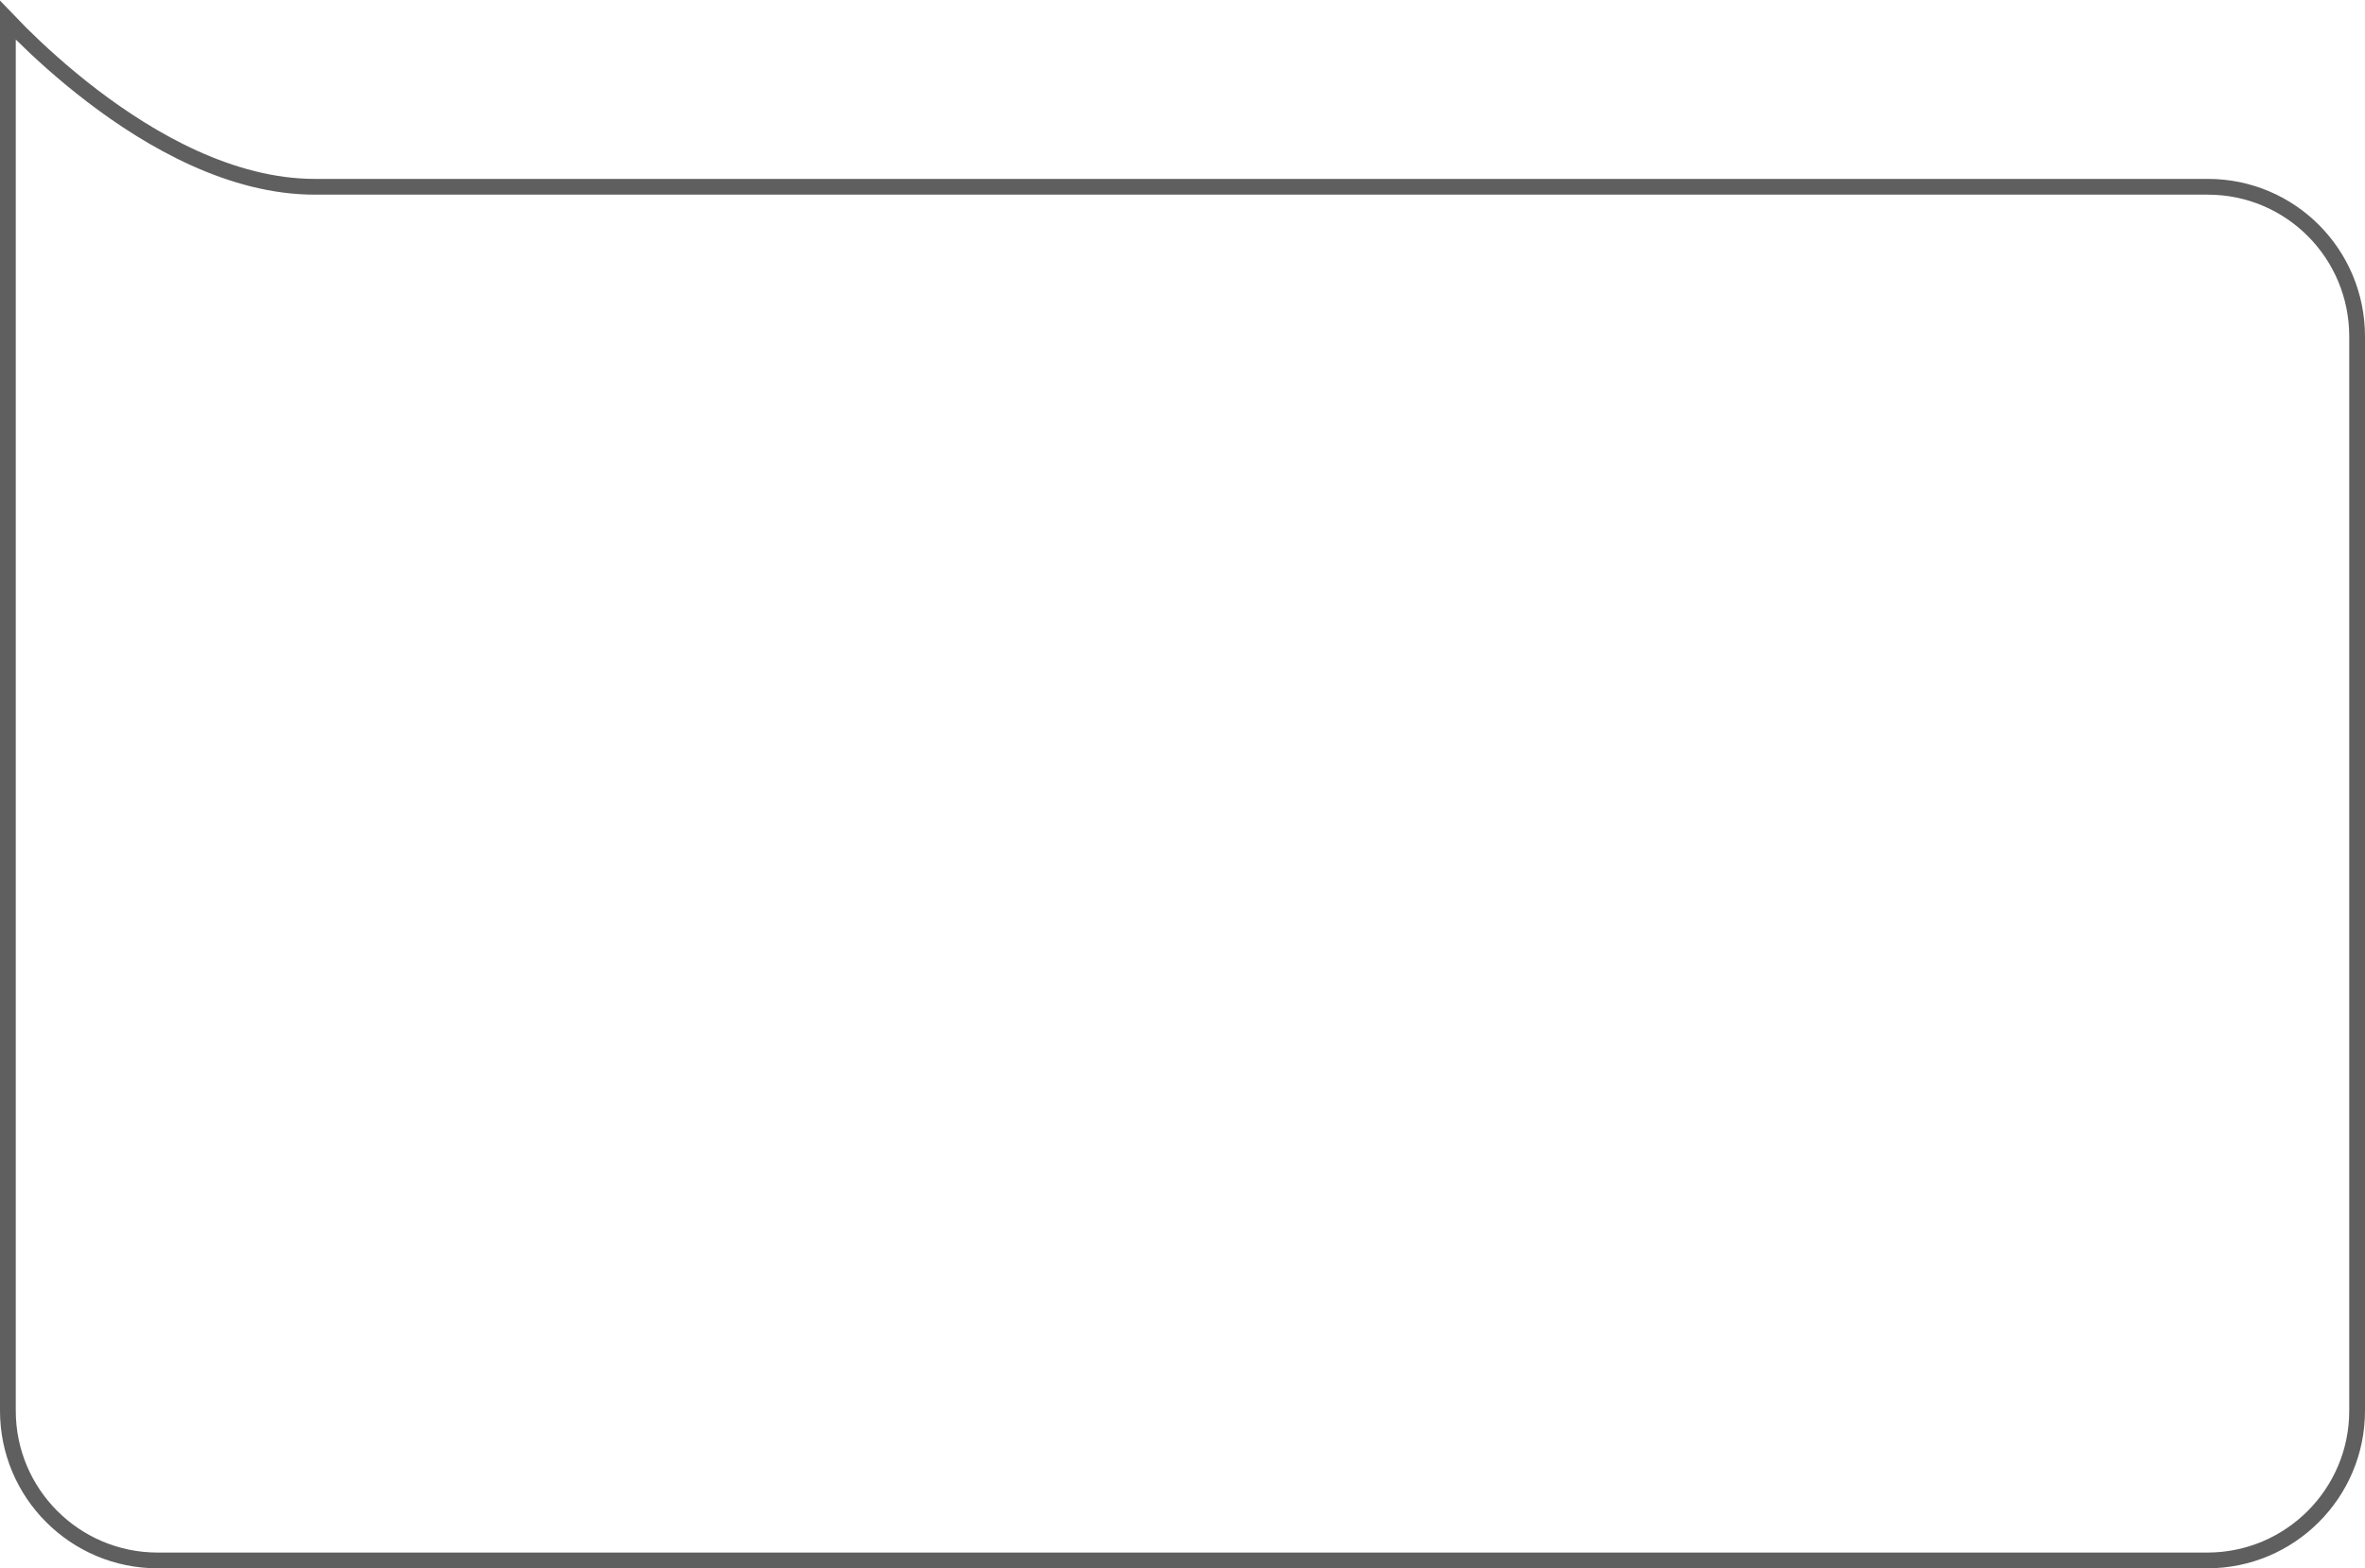 <?xml version="1.0" encoding="UTF-8"?> <svg xmlns="http://www.w3.org/2000/svg" width="300" height="199" viewBox="0 0 300 199" fill="none"> <path d="M299 42.7V179C299 189.493 290.493 198 280 198H20C9.507 198 1 189.493 1 179V2.568C1.468 3.058 2.023 3.627 2.658 4.257C4.826 6.407 7.932 9.275 11.687 12.144C19.162 17.856 29.366 23.7 39.935 23.7H40.645H41.353H42.061H42.768H43.474H44.179H44.884H45.587H46.29H46.992H47.692H48.392H49.091H49.79H50.487H51.183H51.879H52.574H53.267H53.96H54.652H55.344H56.034H56.723H57.412H58.099H58.786H59.472H60.157H60.841H61.525H62.207H62.888H63.569H64.249H64.927H65.605H66.282H66.959H67.634H68.308H68.982H69.654H70.326H70.997H71.667H72.336H73.004H73.671H74.338H75.003H75.668H76.331H76.994H77.656H78.317H78.977H79.636H80.295H80.952H81.609H82.264H82.919H83.573H84.226H84.878H85.529H86.179H86.829H87.477H88.124H88.771H89.417H90.062H90.706H91.349H91.991H92.632H93.272H93.912H94.55H95.188H95.825H96.461H97.096H97.729H98.362H98.995H99.626H100.256H100.886H101.514H102.142H102.769H103.395H104.019H104.643H105.267H105.889H106.51H107.13H107.75H108.368H108.986H109.603H110.218H110.833H111.447H112.06H112.672H113.284H113.894H114.503H115.112H115.719H116.326H116.932H117.536H118.14H118.743H119.345H119.946H120.546H121.146H121.744H122.341H122.938H123.533H124.128H124.722H125.314H125.906H126.497H127.087H127.676H128.265H128.852H129.438H130.023H130.608H131.191H131.774H132.356H132.936H133.516H134.095H134.673H135.25H135.826H136.401H136.975H137.549H138.121H138.692H139.263H139.832H140.401H140.969H141.535H142.101H142.666H143.23H143.793H144.355H144.916H145.476H146.035H146.594H147.151H147.707H148.263H148.817H149.371H149.924H150.475H151.026H151.576H152.125H152.673H153.22H153.766H154.311H154.855H155.398H155.94H156.482H157.022H157.561H158.1H158.637H159.174H159.709H160.244H160.778H161.31H161.842H162.373H162.903H163.432H163.96H164.487H165.013H165.538H166.062H166.585H167.108H167.629H168.149H168.669H169.187H169.705H170.221H170.737H171.251H171.765H172.278H172.789H173.3H173.81H174.319H174.827H175.334H175.84H176.345H176.849H177.352H177.854H178.355H178.855H179.354H179.852H180.35H180.846H181.341H181.836H182.329H182.822H183.313H183.804H184.293H184.782H185.269H185.756H186.242H186.726H187.21H187.693H188.174H188.655H189.135H189.614H190.092H190.569H191.044H191.519H191.993H192.466H192.938H193.409H193.879H194.349H194.817H195.284H195.75H196.215H196.679H197.142H197.605H198.066H198.526H198.985H199.444H199.901H200.357H200.813H201.267H201.72H202.173H202.624H203.075H203.524H203.972H204.42H204.866H205.312H205.756H206.2H206.642H207.084H207.524H207.964H208.402H208.84H209.277H209.712H210.147H210.58H211.013H211.445H211.875H212.305H212.733H213.161H213.588H214.013H214.438H214.862H215.284H215.706H216.127H216.546H216.965H217.383H217.799H218.215H218.629H219.043H219.456H219.867H220.278H220.688H221.096H221.504H221.911H222.316H222.721H223.125H223.527H223.929H224.329H224.729H225.128H225.525H225.922H226.317H226.712H227.105H227.498H227.889H228.28H228.669H229.058H229.445H229.832H230.217H230.602H230.985H231.368H231.749H232.129H232.509H232.887H233.264H233.641H234.016H234.39H234.764H235.136H235.507H235.877H236.247H236.615H236.982H237.348H237.713H238.077H238.44H238.803H239.164H239.524H239.883H240.241H240.597H240.953H241.308H241.662H242.015H242.367H242.718H243.067H243.416H243.764H244.11H244.456H244.801H245.144H245.487H245.828H246.169H246.508H246.847H247.184H247.521H247.856H248.19H248.524H248.856H249.187H249.517H249.846H250.175H250.502H250.828H251.153H251.477H251.8H252.121H252.442H252.762H253.081H253.399H253.715H254.031H254.346H254.659H254.972H255.283H255.594H255.903H256.211H256.519H256.825H257.13H257.434H257.737H258.04H258.341H258.641H258.94H259.237H259.534H259.83H260.125H260.419H260.711H261.003H261.293H261.583H261.871H262.159H262.445H262.73H263.015H263.298H263.58H263.861H264.141H264.42H264.698H264.975H265.251H265.526H265.799H266.072H266.344H266.614H266.884H267.152H267.419H267.686H267.951H268.215H268.478H268.74H269.001H269.261H269.52H269.778H270.035H270.29H270.545H270.798H271.051H271.302H271.553H271.802H272.05H272.297H272.543H272.788H273.032H273.275H273.517H273.758H273.997H274.236H274.474H274.71H274.945H275.18H275.413H275.645H275.876H276.106H276.335H276.563H276.79H277.016H277.24H277.464H277.686H277.908H278.128H278.348H278.566H278.783H278.999H279.214H279.428H279.641H279.852H280.063C290.552 23.7 299 32.202 299 42.7Z" stroke="#5F5F5F" stroke-width="2"></path> </svg> 